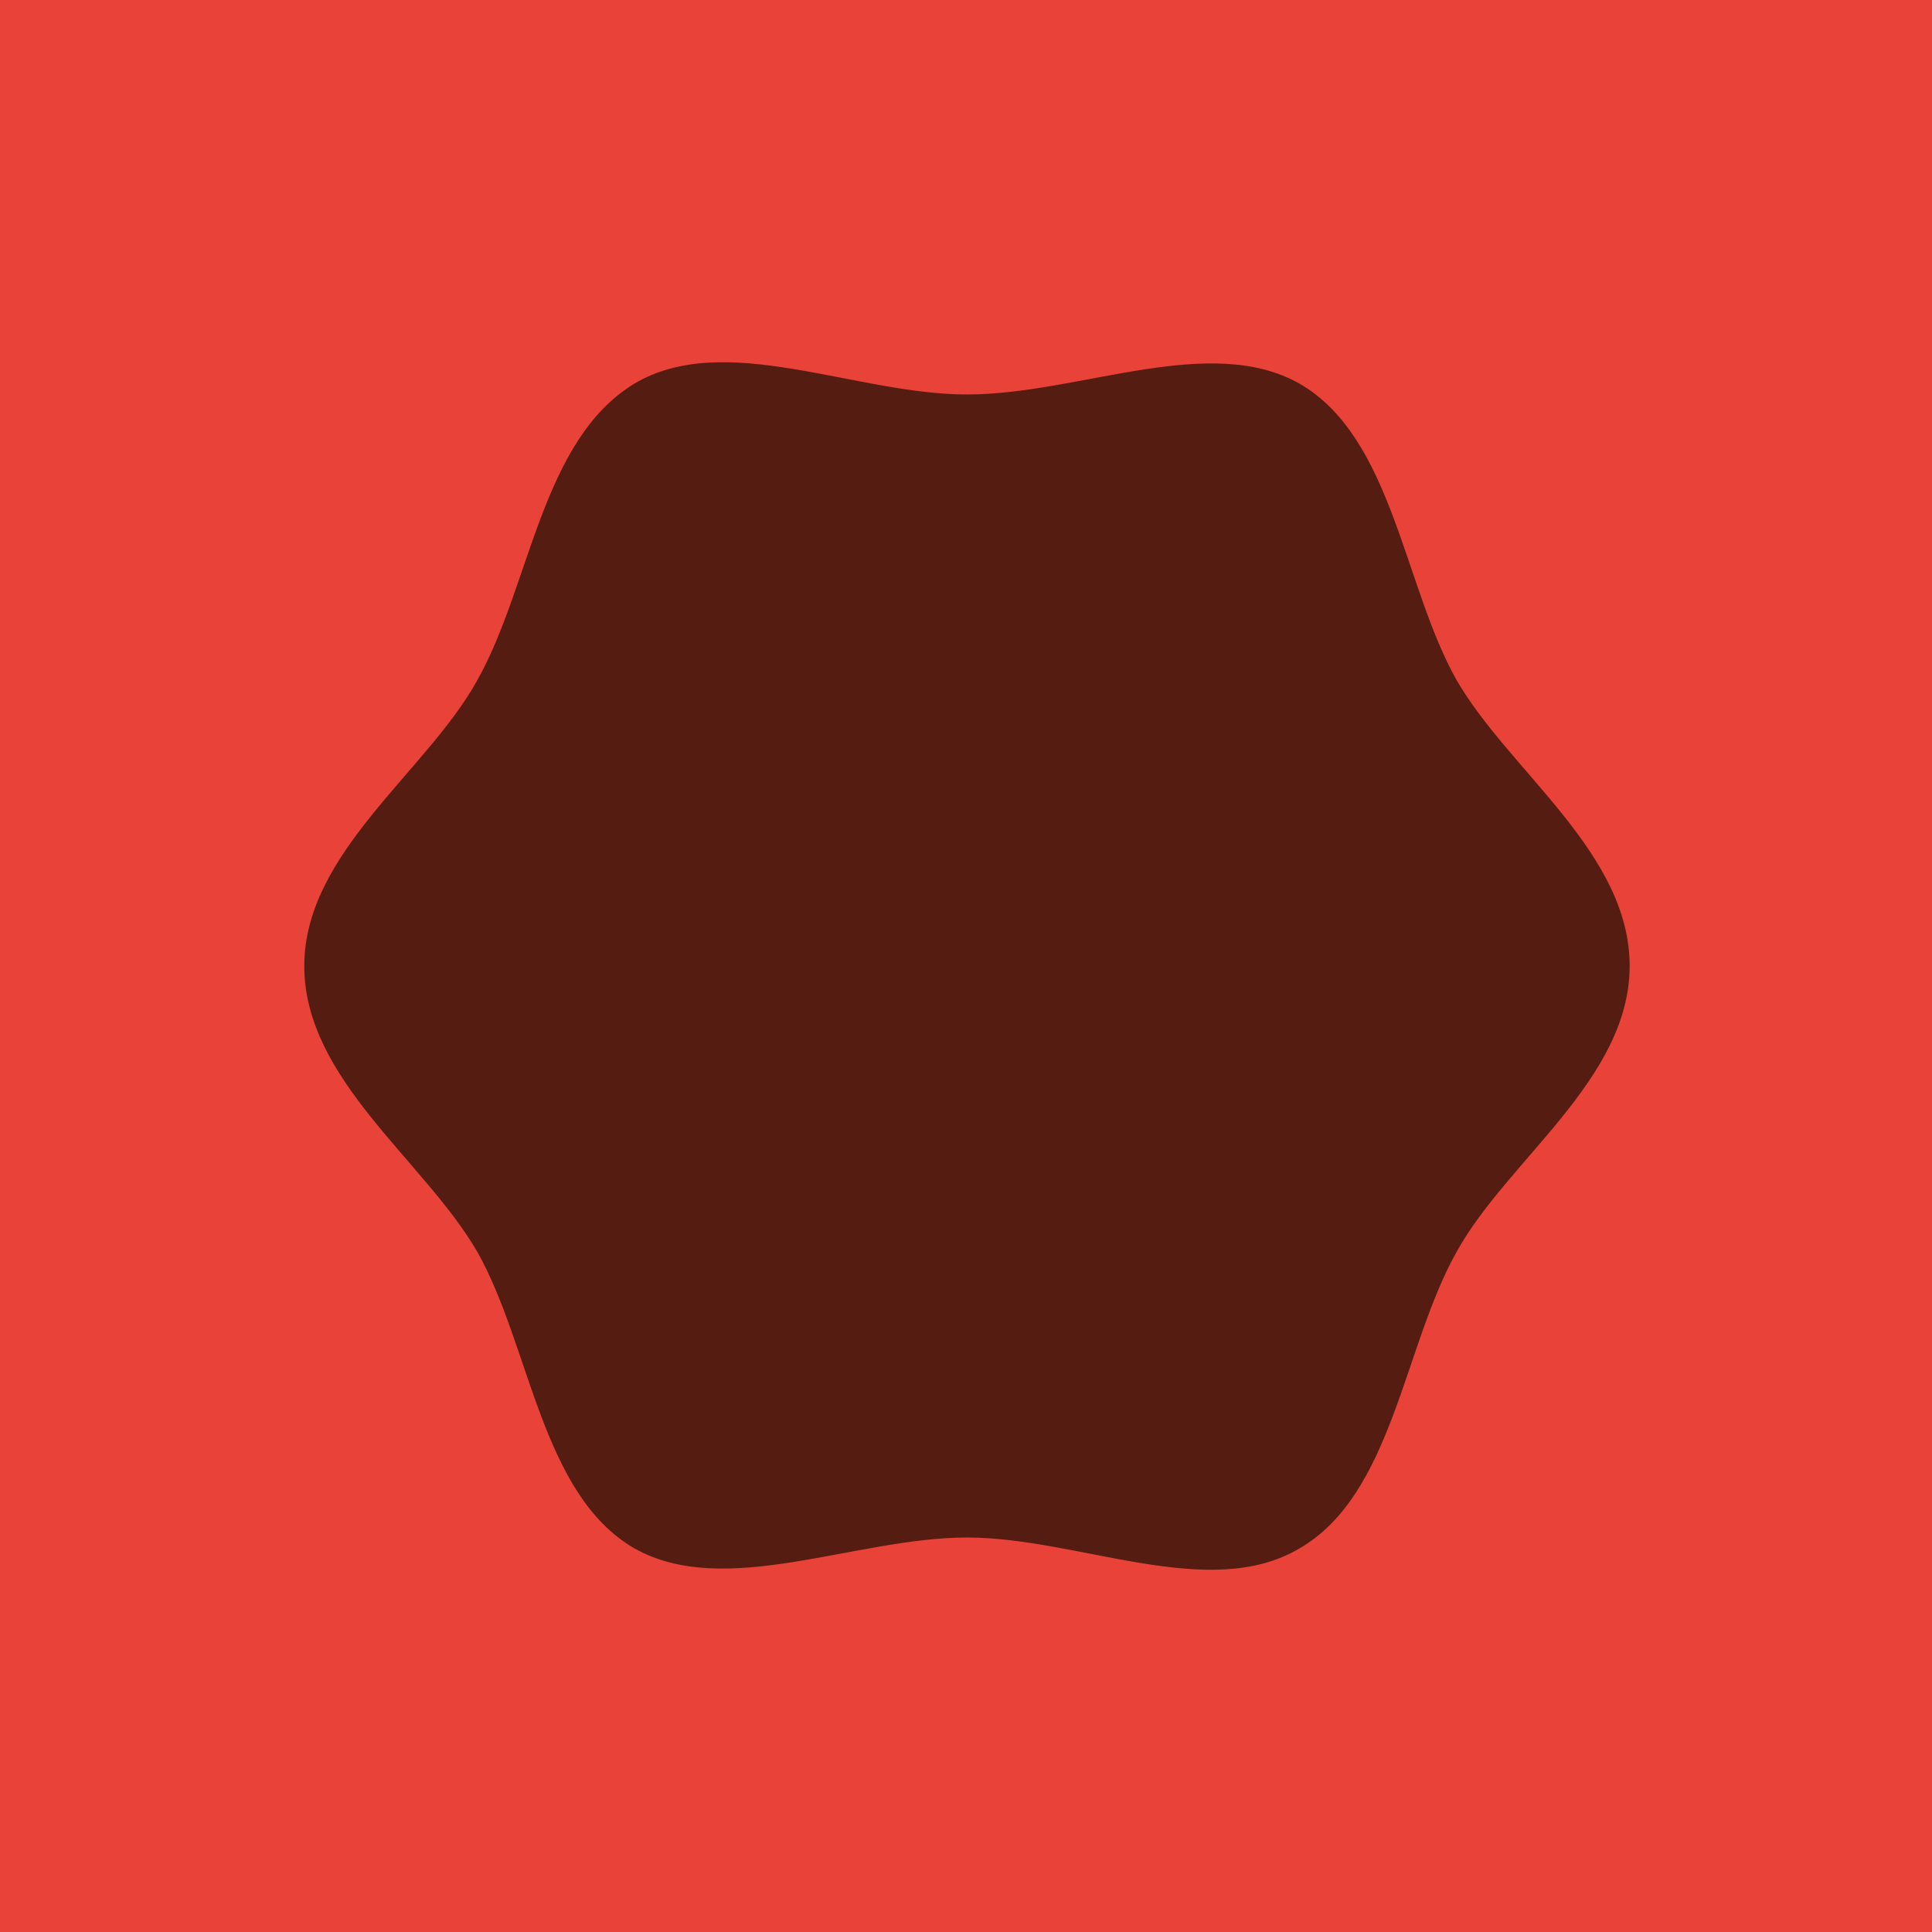 <?xml version="1.0" encoding="utf-8"?>
<svg xmlns="http://www.w3.org/2000/svg" width="800" height="800" viewBox="0 0 800 800" fill="none">
<g clip-path="url(#clip0_809_1439)">
<path d="M800 0H0V800H800V0Z" fill="#E84239"/>
<path d="M674.805 400C674.805 446.883 624.112 480.372 603.173 518.325C581.133 557.395 576.726 618.791 538.155 641.116C500.686 663.442 446.687 636.651 400.402 636.651C354.118 636.651 300.119 662.325 262.65 641.116C224.079 618.791 219.672 557.395 197.631 518.325C175.59 480.372 126 446.883 126 400C126 353.117 176.693 319.628 197.631 281.675C219.672 242.605 224.079 182.326 262.65 158.884C300.119 136.558 354.118 163.349 400.402 163.349C446.687 163.349 500.686 137.675 538.155 158.884C576.726 181.209 581.133 242.605 603.173 281.675C625.215 319.628 674.805 353.117 674.805 400Z" fill="#551D11"/>
</g>
<defs>
<clipPath id="clip0_809_1439">
<rect width="800" height="800" fill="white"/>
</clipPath>
</defs>
</svg>